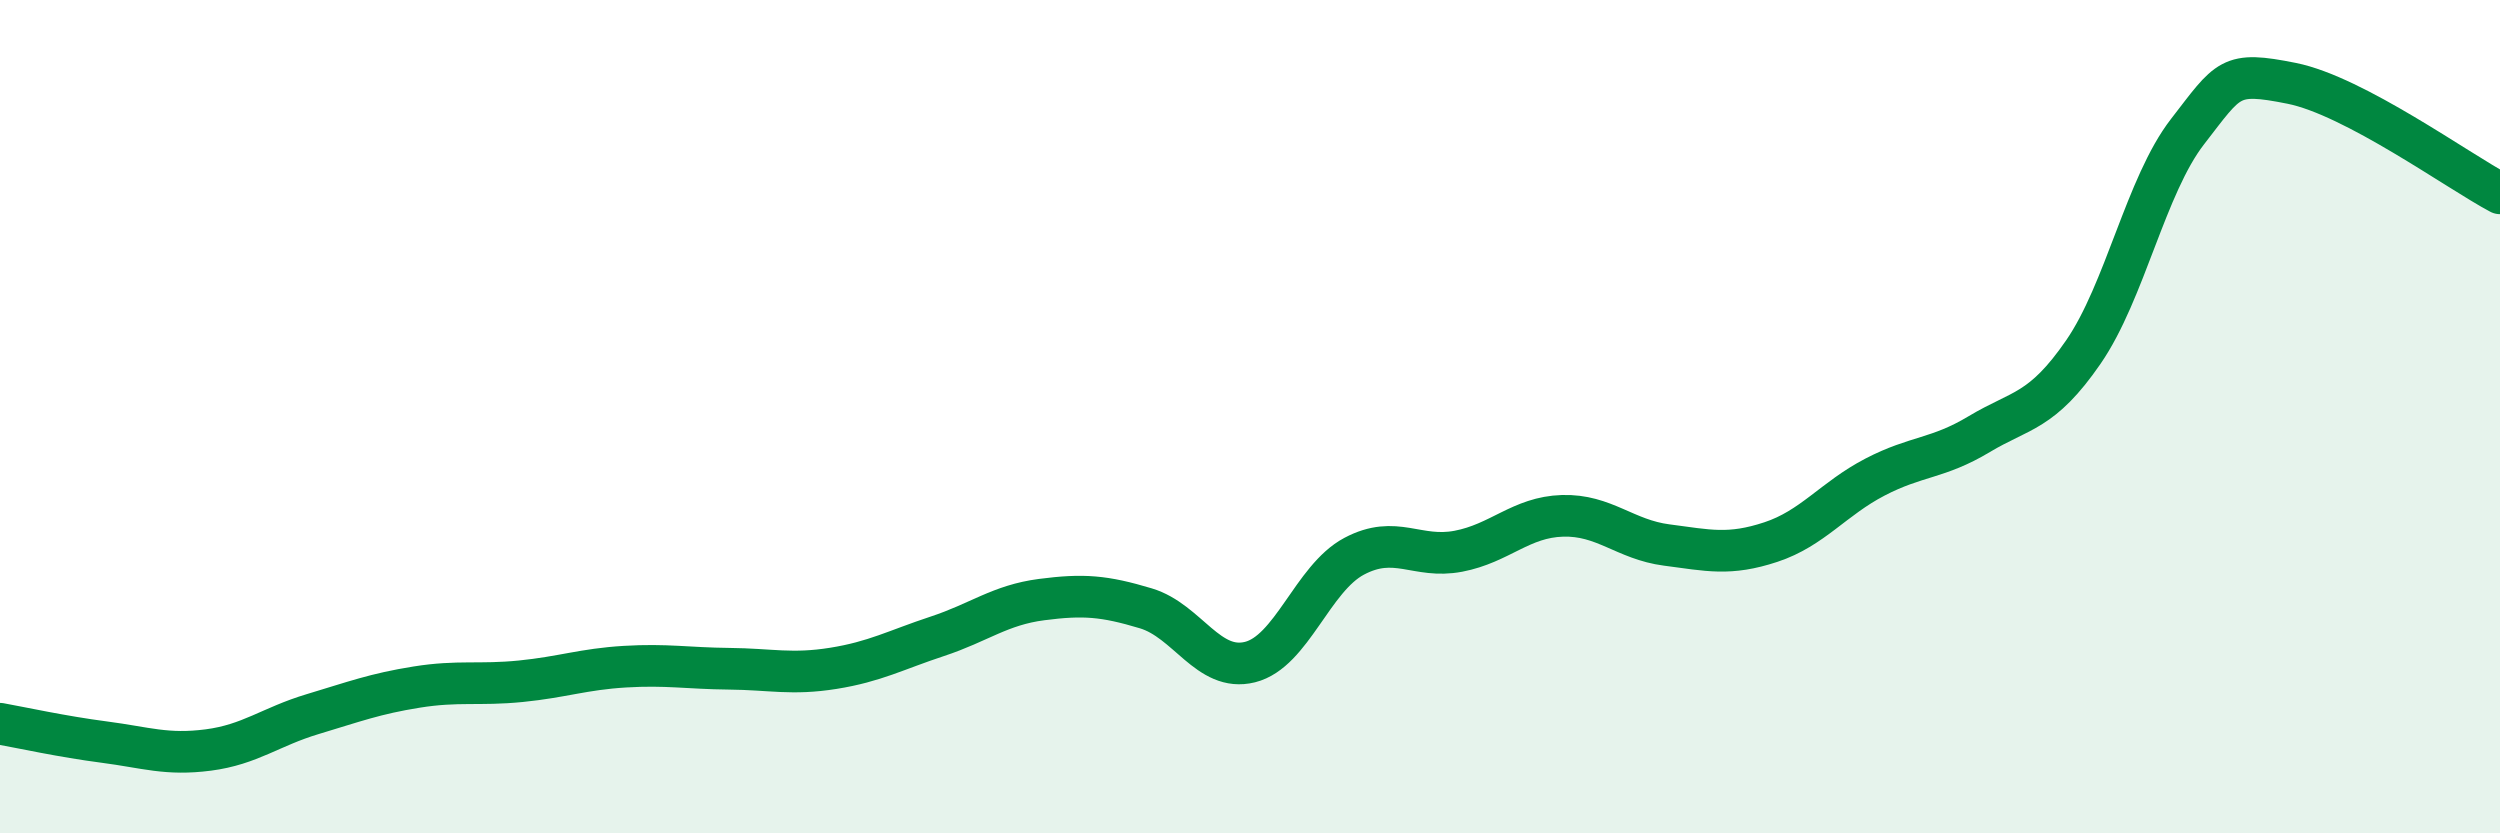 
    <svg width="60" height="20" viewBox="0 0 60 20" xmlns="http://www.w3.org/2000/svg">
      <path
        d="M 0,17.37 C 0.5,17.46 1.5,17.68 2.5,17.81 C 3.5,17.94 4,18.13 5,18 C 6,17.87 6.5,17.44 7.5,17.14 C 8.5,16.84 9,16.65 10,16.49 C 11,16.33 11.5,16.45 12.5,16.35 C 13.5,16.25 14,16.06 15,16 C 16,15.94 16.5,16.04 17.5,16.05 C 18.5,16.06 19,16.2 20,16.04 C 21,15.88 21.5,15.6 22.5,15.27 C 23.5,14.94 24,14.52 25,14.39 C 26,14.26 26.5,14.3 27.5,14.6 C 28.5,14.9 29,16.14 30,15.89 C 31,15.64 31.5,13.88 32.5,13.35 C 33.5,12.82 34,13.42 35,13.23 C 36,13.04 36.5,12.41 37.5,12.38 C 38.5,12.35 39,12.95 40,13.08 C 41,13.21 41.5,13.34 42.5,13.01 C 43.5,12.68 44,11.97 45,11.45 C 46,10.93 46.5,11.02 47.5,10.42 C 48.5,9.82 49,9.9 50,8.45 C 51,7 51.5,4.45 52.5,3.16 C 53.5,1.87 53.5,1.7 55,2 C 56.5,2.3 59,4.11 60,4.64L60 20L0 20Z"
        fill="#008740"
        opacity="0.1"
        stroke-linecap="round"
        stroke-linejoin="round"
      />
      <path
        d="M 0,17.37 C 0.5,17.46 1.5,17.68 2.5,17.81 C 3.5,17.94 4,18.13 5,18 C 6,17.87 6.5,17.44 7.5,17.14 C 8.5,16.84 9,16.65 10,16.49 C 11,16.33 11.5,16.45 12.5,16.35 C 13.5,16.25 14,16.06 15,16 C 16,15.94 16.5,16.04 17.5,16.05 C 18.5,16.06 19,16.2 20,16.04 C 21,15.88 21.5,15.6 22.5,15.27 C 23.5,14.94 24,14.52 25,14.39 C 26,14.26 26.5,14.3 27.5,14.6 C 28.5,14.9 29,16.14 30,15.89 C 31,15.64 31.5,13.88 32.5,13.35 C 33.5,12.82 34,13.42 35,13.23 C 36,13.04 36.5,12.41 37.5,12.38 C 38.5,12.35 39,12.95 40,13.08 C 41,13.21 41.5,13.34 42.5,13.01 C 43.5,12.68 44,11.97 45,11.45 C 46,10.93 46.5,11.02 47.5,10.42 C 48.5,9.82 49,9.9 50,8.45 C 51,7 51.5,4.45 52.5,3.16 C 53.5,1.87 53.5,1.7 55,2 C 56.5,2.3 59,4.11 60,4.64"
        stroke="#008740"
        stroke-width="1"
        fill="none"
        stroke-linecap="round"
        stroke-linejoin="round"
      />
    </svg>
  